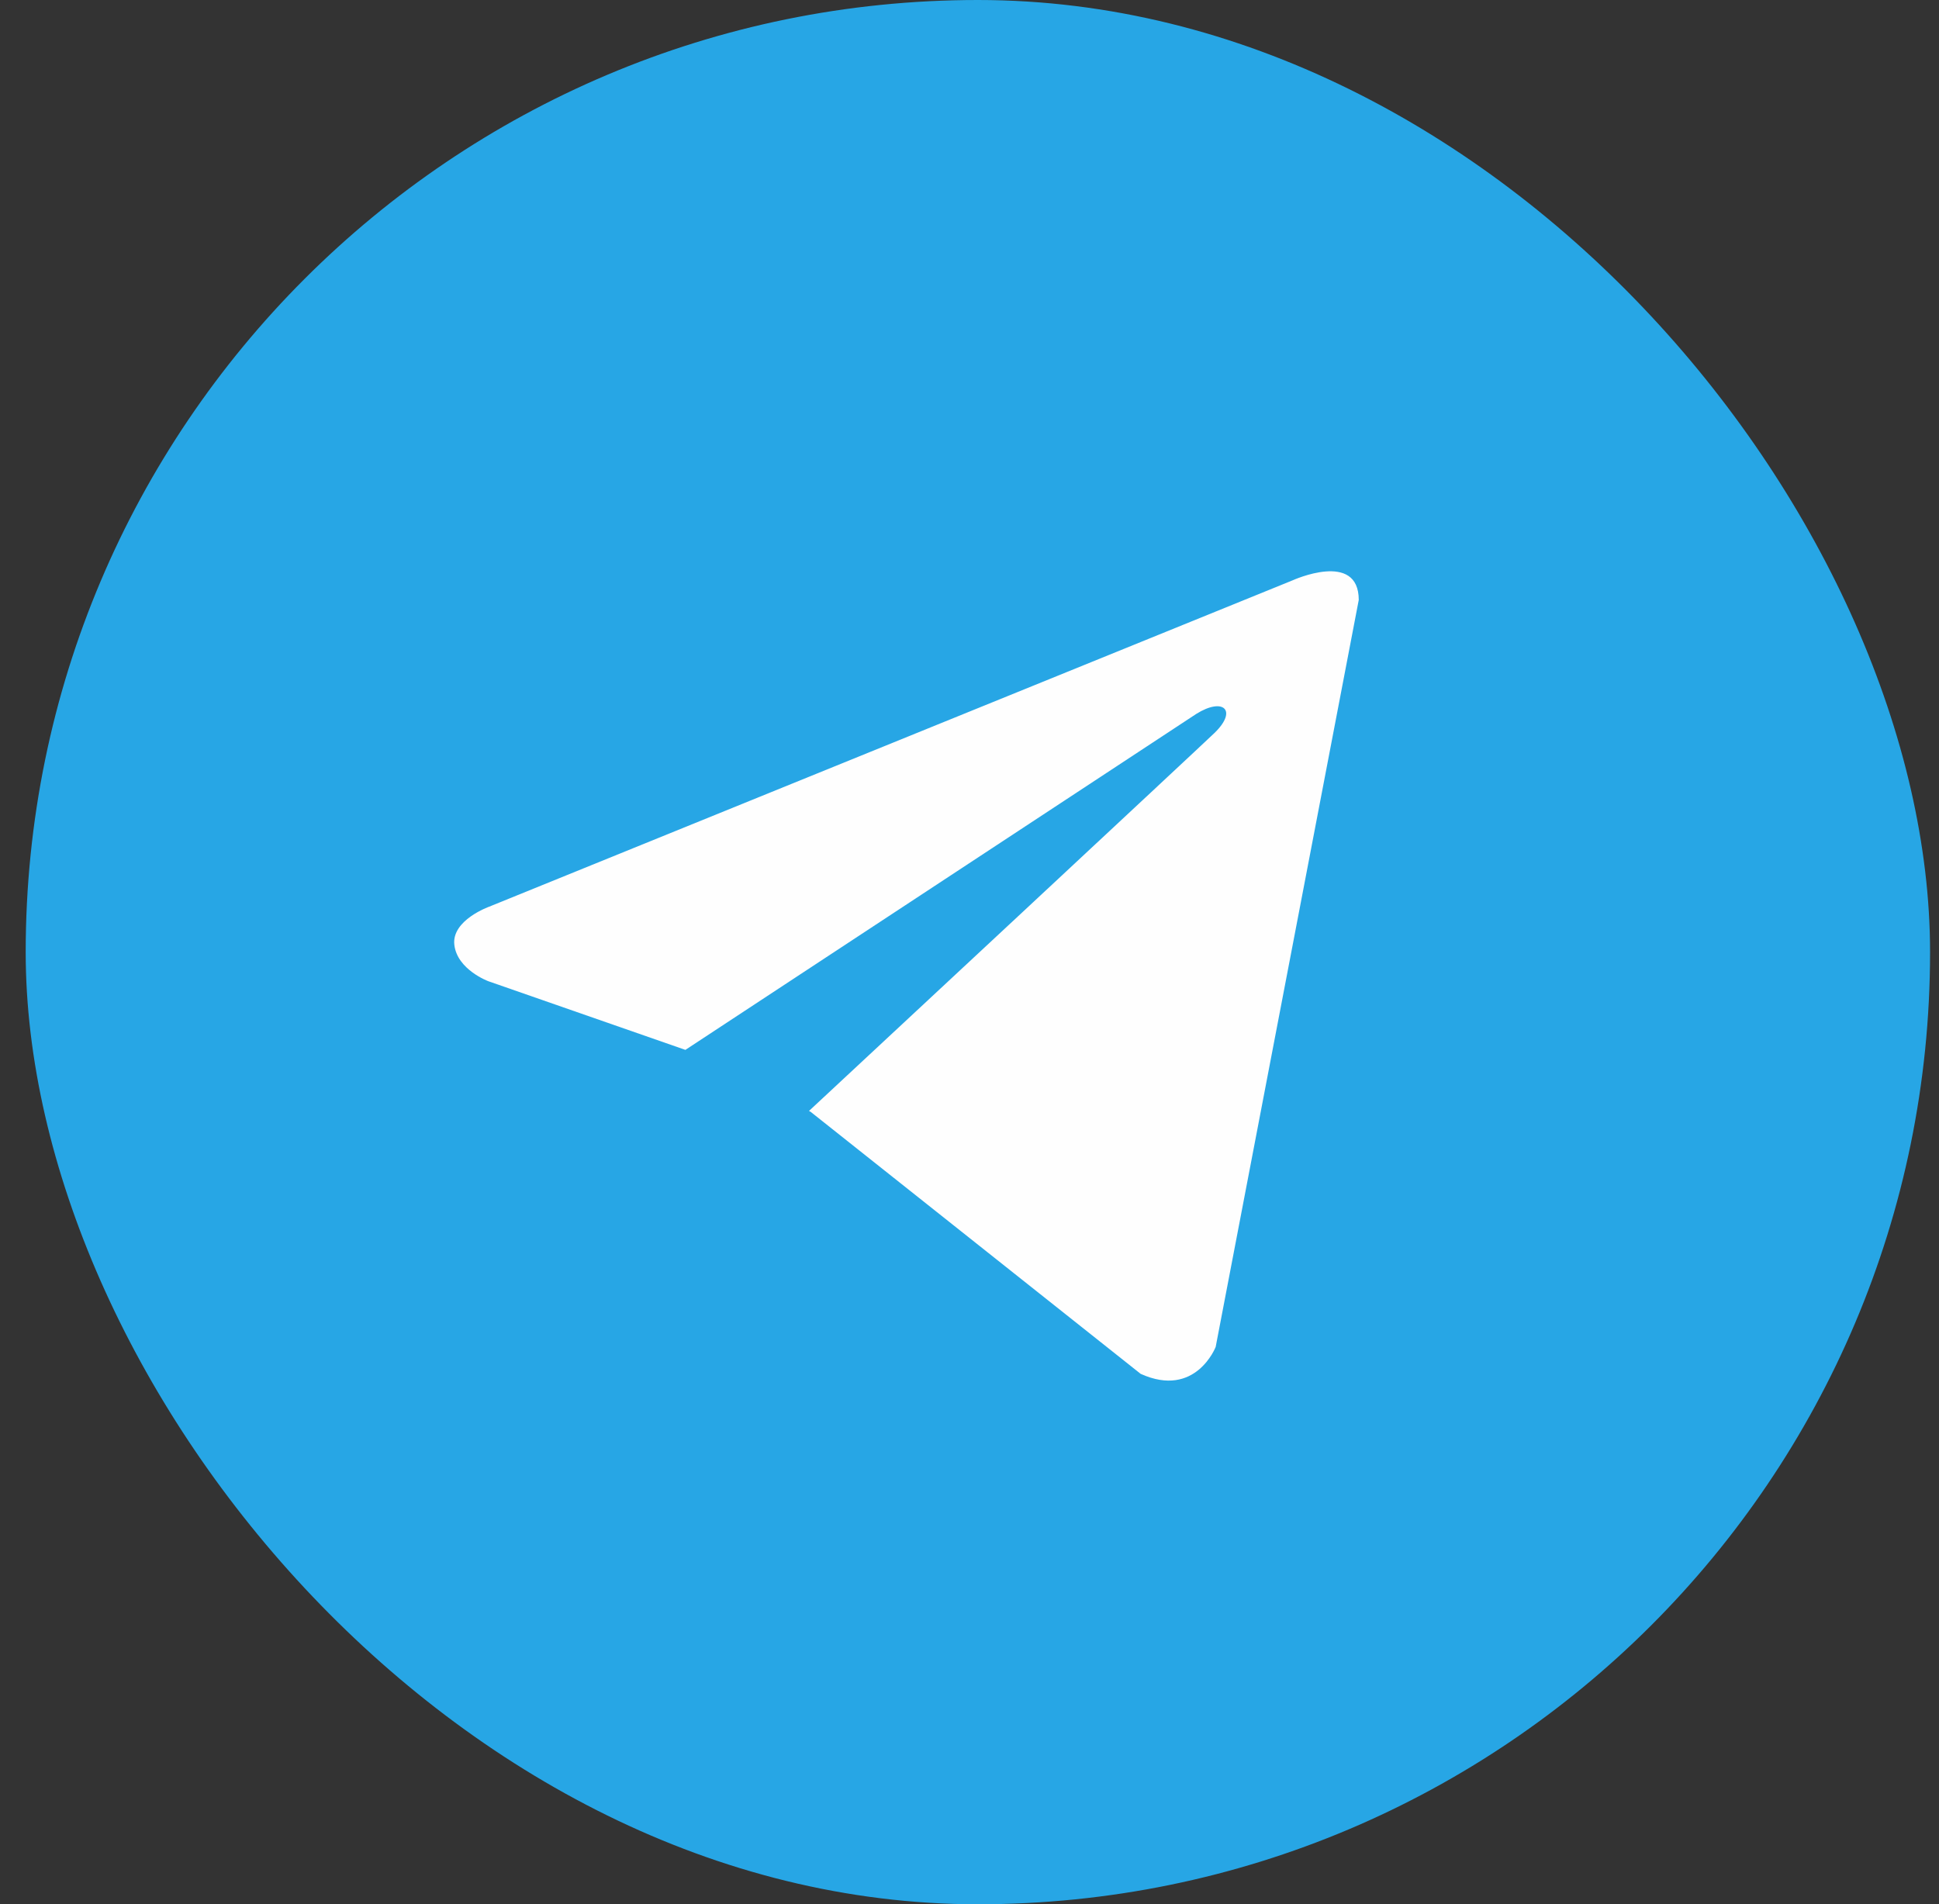 <svg width="56" height="55" viewBox="0 0 56 55" fill="none" xmlns="http://www.w3.org/2000/svg">
<rect x="0" y="0" width="56" height="55" fill="#333333" stroke="none"/>
<rect x="0.742" y="-0" width="55" height="55" rx="27.5" fill="#27A6E5"/>
<path d="M39.242 17.328L35.11 38.902C35.11 38.902 34.532 40.398 32.943 39.68L23.409 32.11L23.364 32.087C24.652 30.89 34.639 21.591 35.076 21.169C35.751 20.517 35.332 20.128 34.547 20.621L19.795 30.323L14.104 28.34C14.104 28.34 13.208 28.01 13.122 27.292C13.035 26.574 14.133 26.185 14.133 26.185L37.335 16.76C37.335 16.76 39.242 15.892 39.242 17.328Z" fill="#FEFEFE"/>
</svg>
